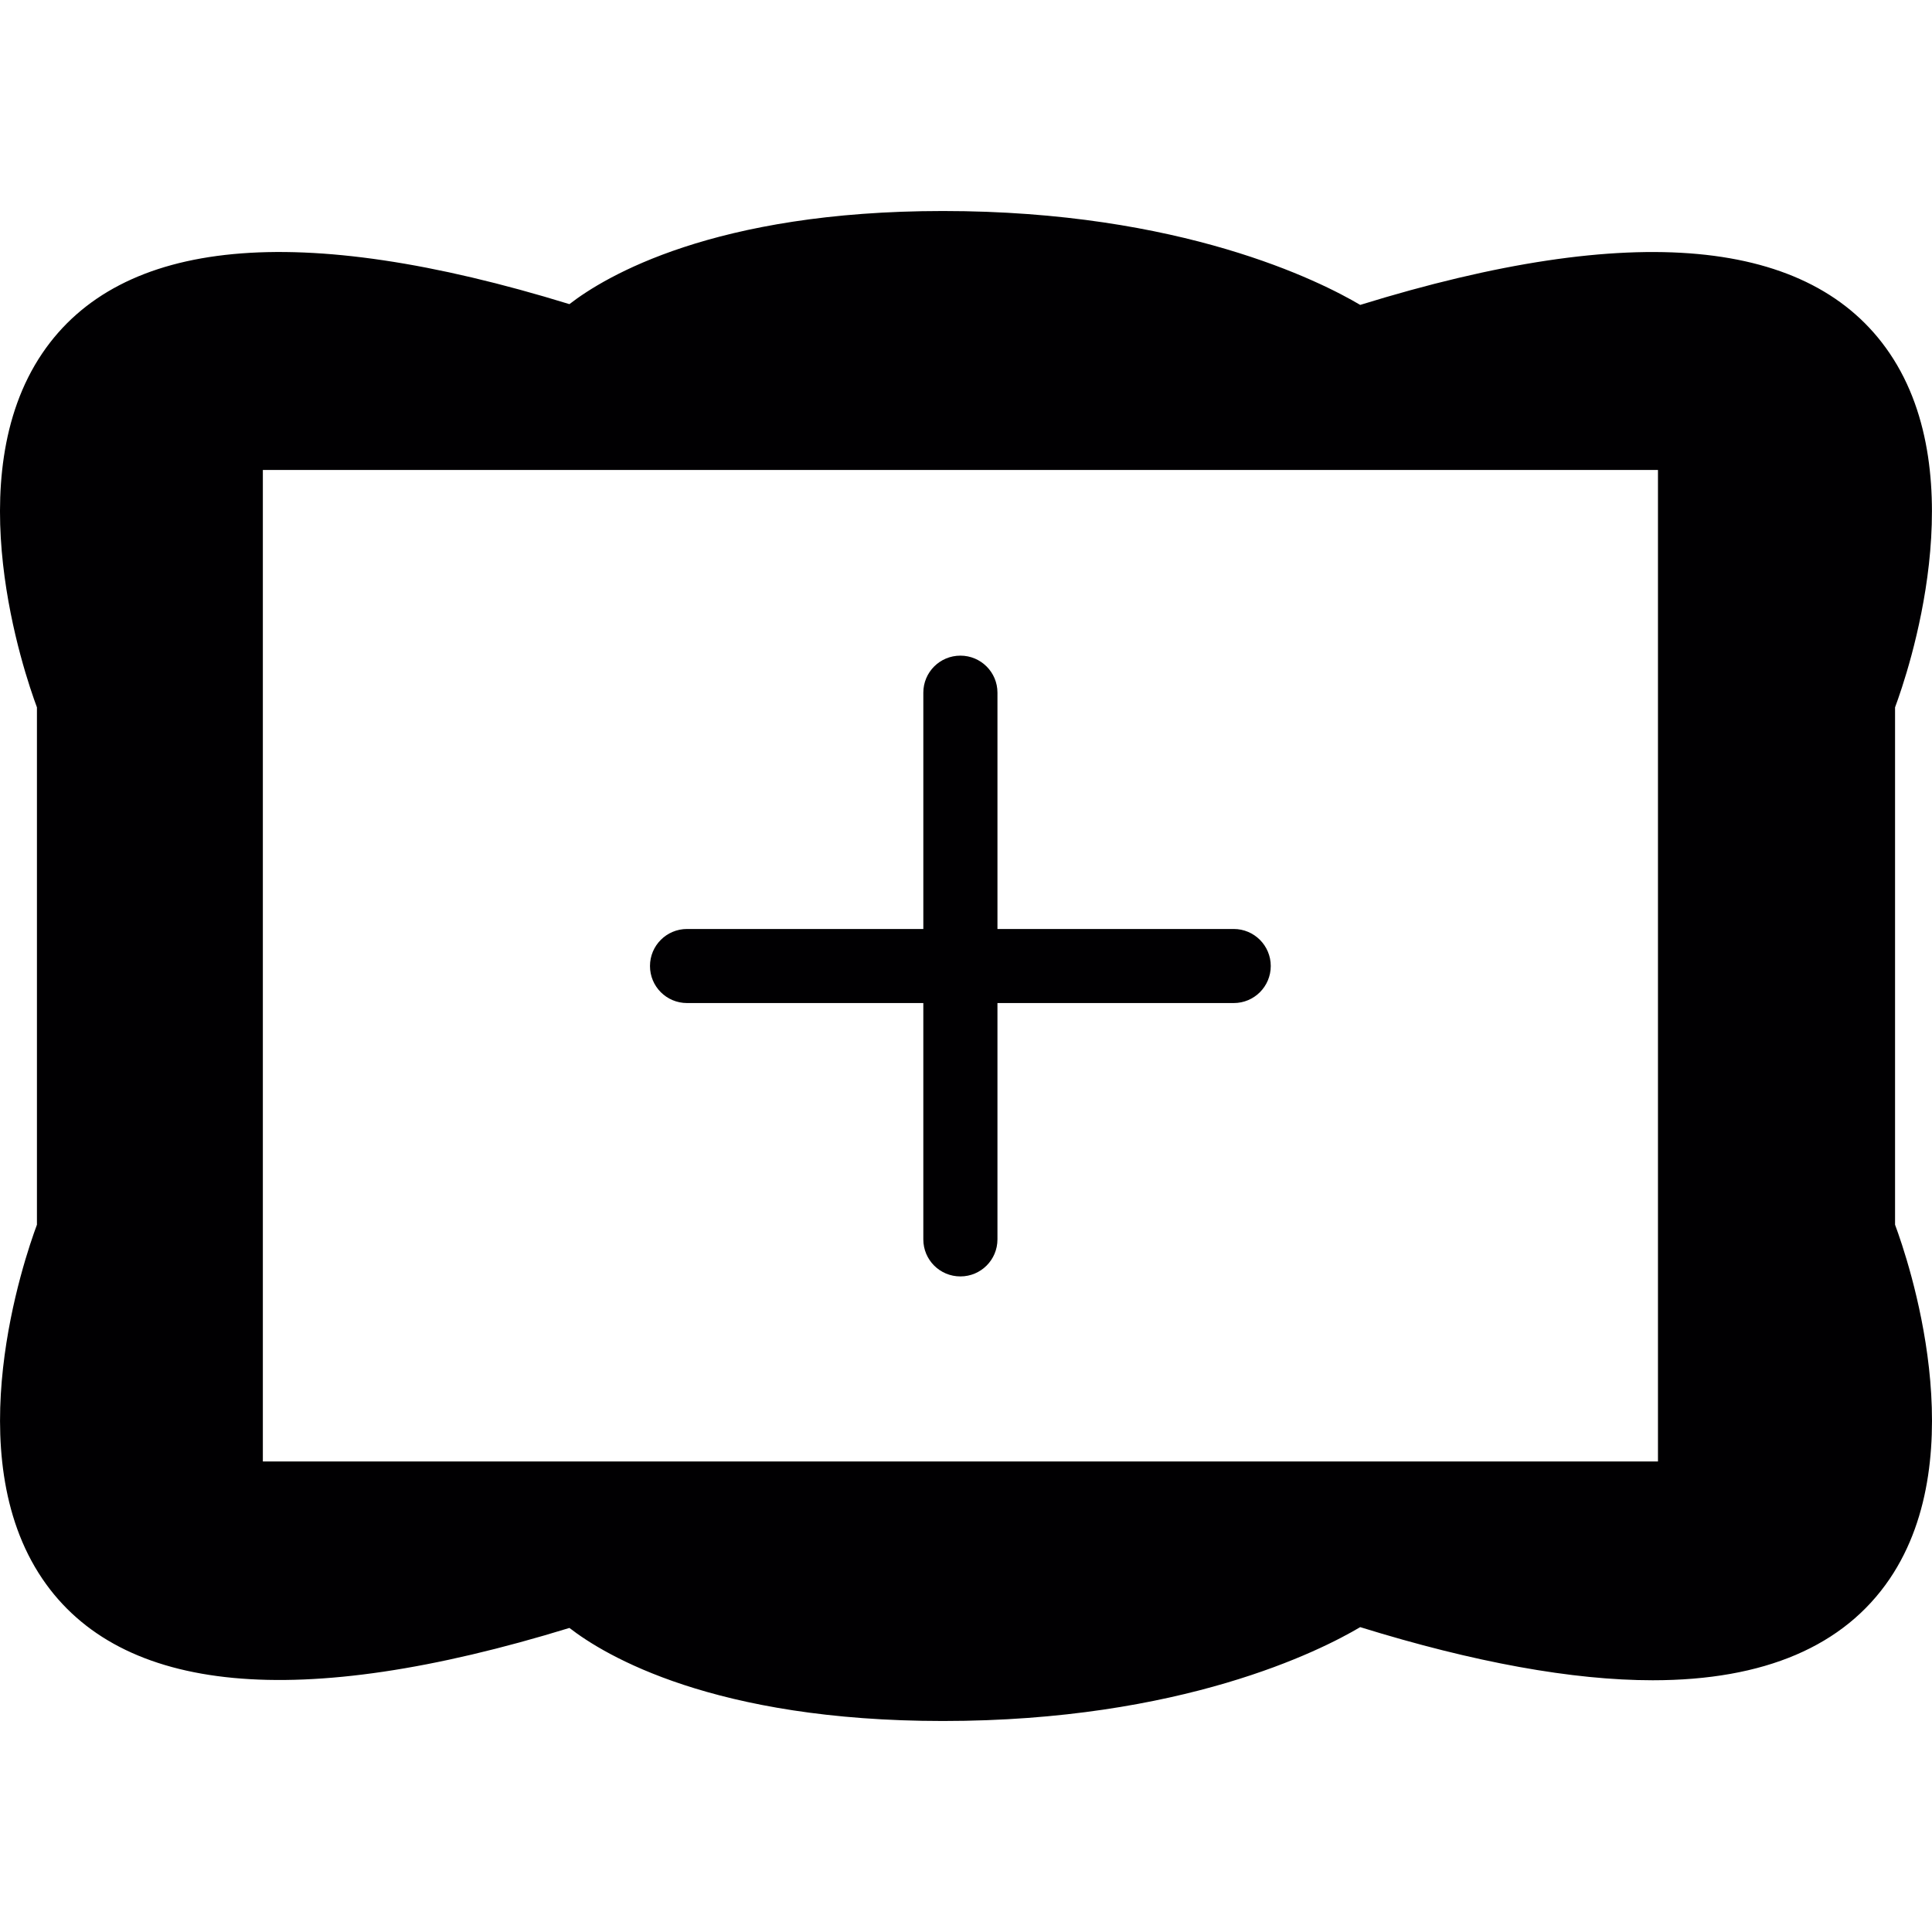 <?xml version="1.0" encoding="iso-8859-1"?>
<!-- Uploaded to: SVG Repo, www.svgrepo.com, Generator: SVG Repo Mixer Tools -->
<svg height="800px" width="800px" version="1.1" id="Capa_1" xmlns="http://www.w3.org/2000/svg" xmlns:xlink="http://www.w3.org/1999/xlink" 
	 viewBox="0 0 452.272 452.272" xml:space="preserve">
<g>
	<g>
		<g>
			<path style="fill:#010002;" d="M443.623,286.702V165.586c3.024-8.137,18.549-53.665-1.276-82.903
				c-18.354-27.076-60.054-31.067-123.928-11.307c-9.332-5.519-41.797-21.98-97.673-21.98c-53.657,0-79.115,15.347-87.447,21.801
				C69.709,51.624,28.213,55.688,9.907,82.691c-19.817,29.247-4.292,74.75-1.26,82.895v121.116
				c-3.032,8.137-18.549,53.649,1.276,82.895c18.289,26.987,59.794,31.035,123.376,11.494c8.324,6.454,33.79,21.785,87.447,21.785
				c55.884,0,88.341-16.436,97.673-21.972c26.686,8.267,49.706,12.437,68.467,12.437c26.133,0,44.797-7.974,55.486-23.744
				C462.181,340.351,446.655,294.839,443.623,286.702z M388.121,342.123H61.532V110.011h326.59V342.123z"/>
		</g>
		<g>
			<path style="fill:#010002;" d="M160.838,234.809h55.307v55.323c0,4.812,3.877,8.673,8.681,8.673c4.788,0,8.673-3.869,8.673-8.673
				v-55.323h55.315c4.788,0,8.665-3.877,8.665-8.673c0-4.78-3.885-8.665-8.665-8.665H233.5v-55.323c0-4.788-3.885-8.665-8.673-8.665
				c-4.812,0-8.681,3.877-8.681,8.665v55.323h-55.307c-4.812,0-8.681,3.885-8.681,8.665
				C152.157,230.94,156.026,234.809,160.838,234.809z"/>
		</g>
	</g>
</g>
</svg>